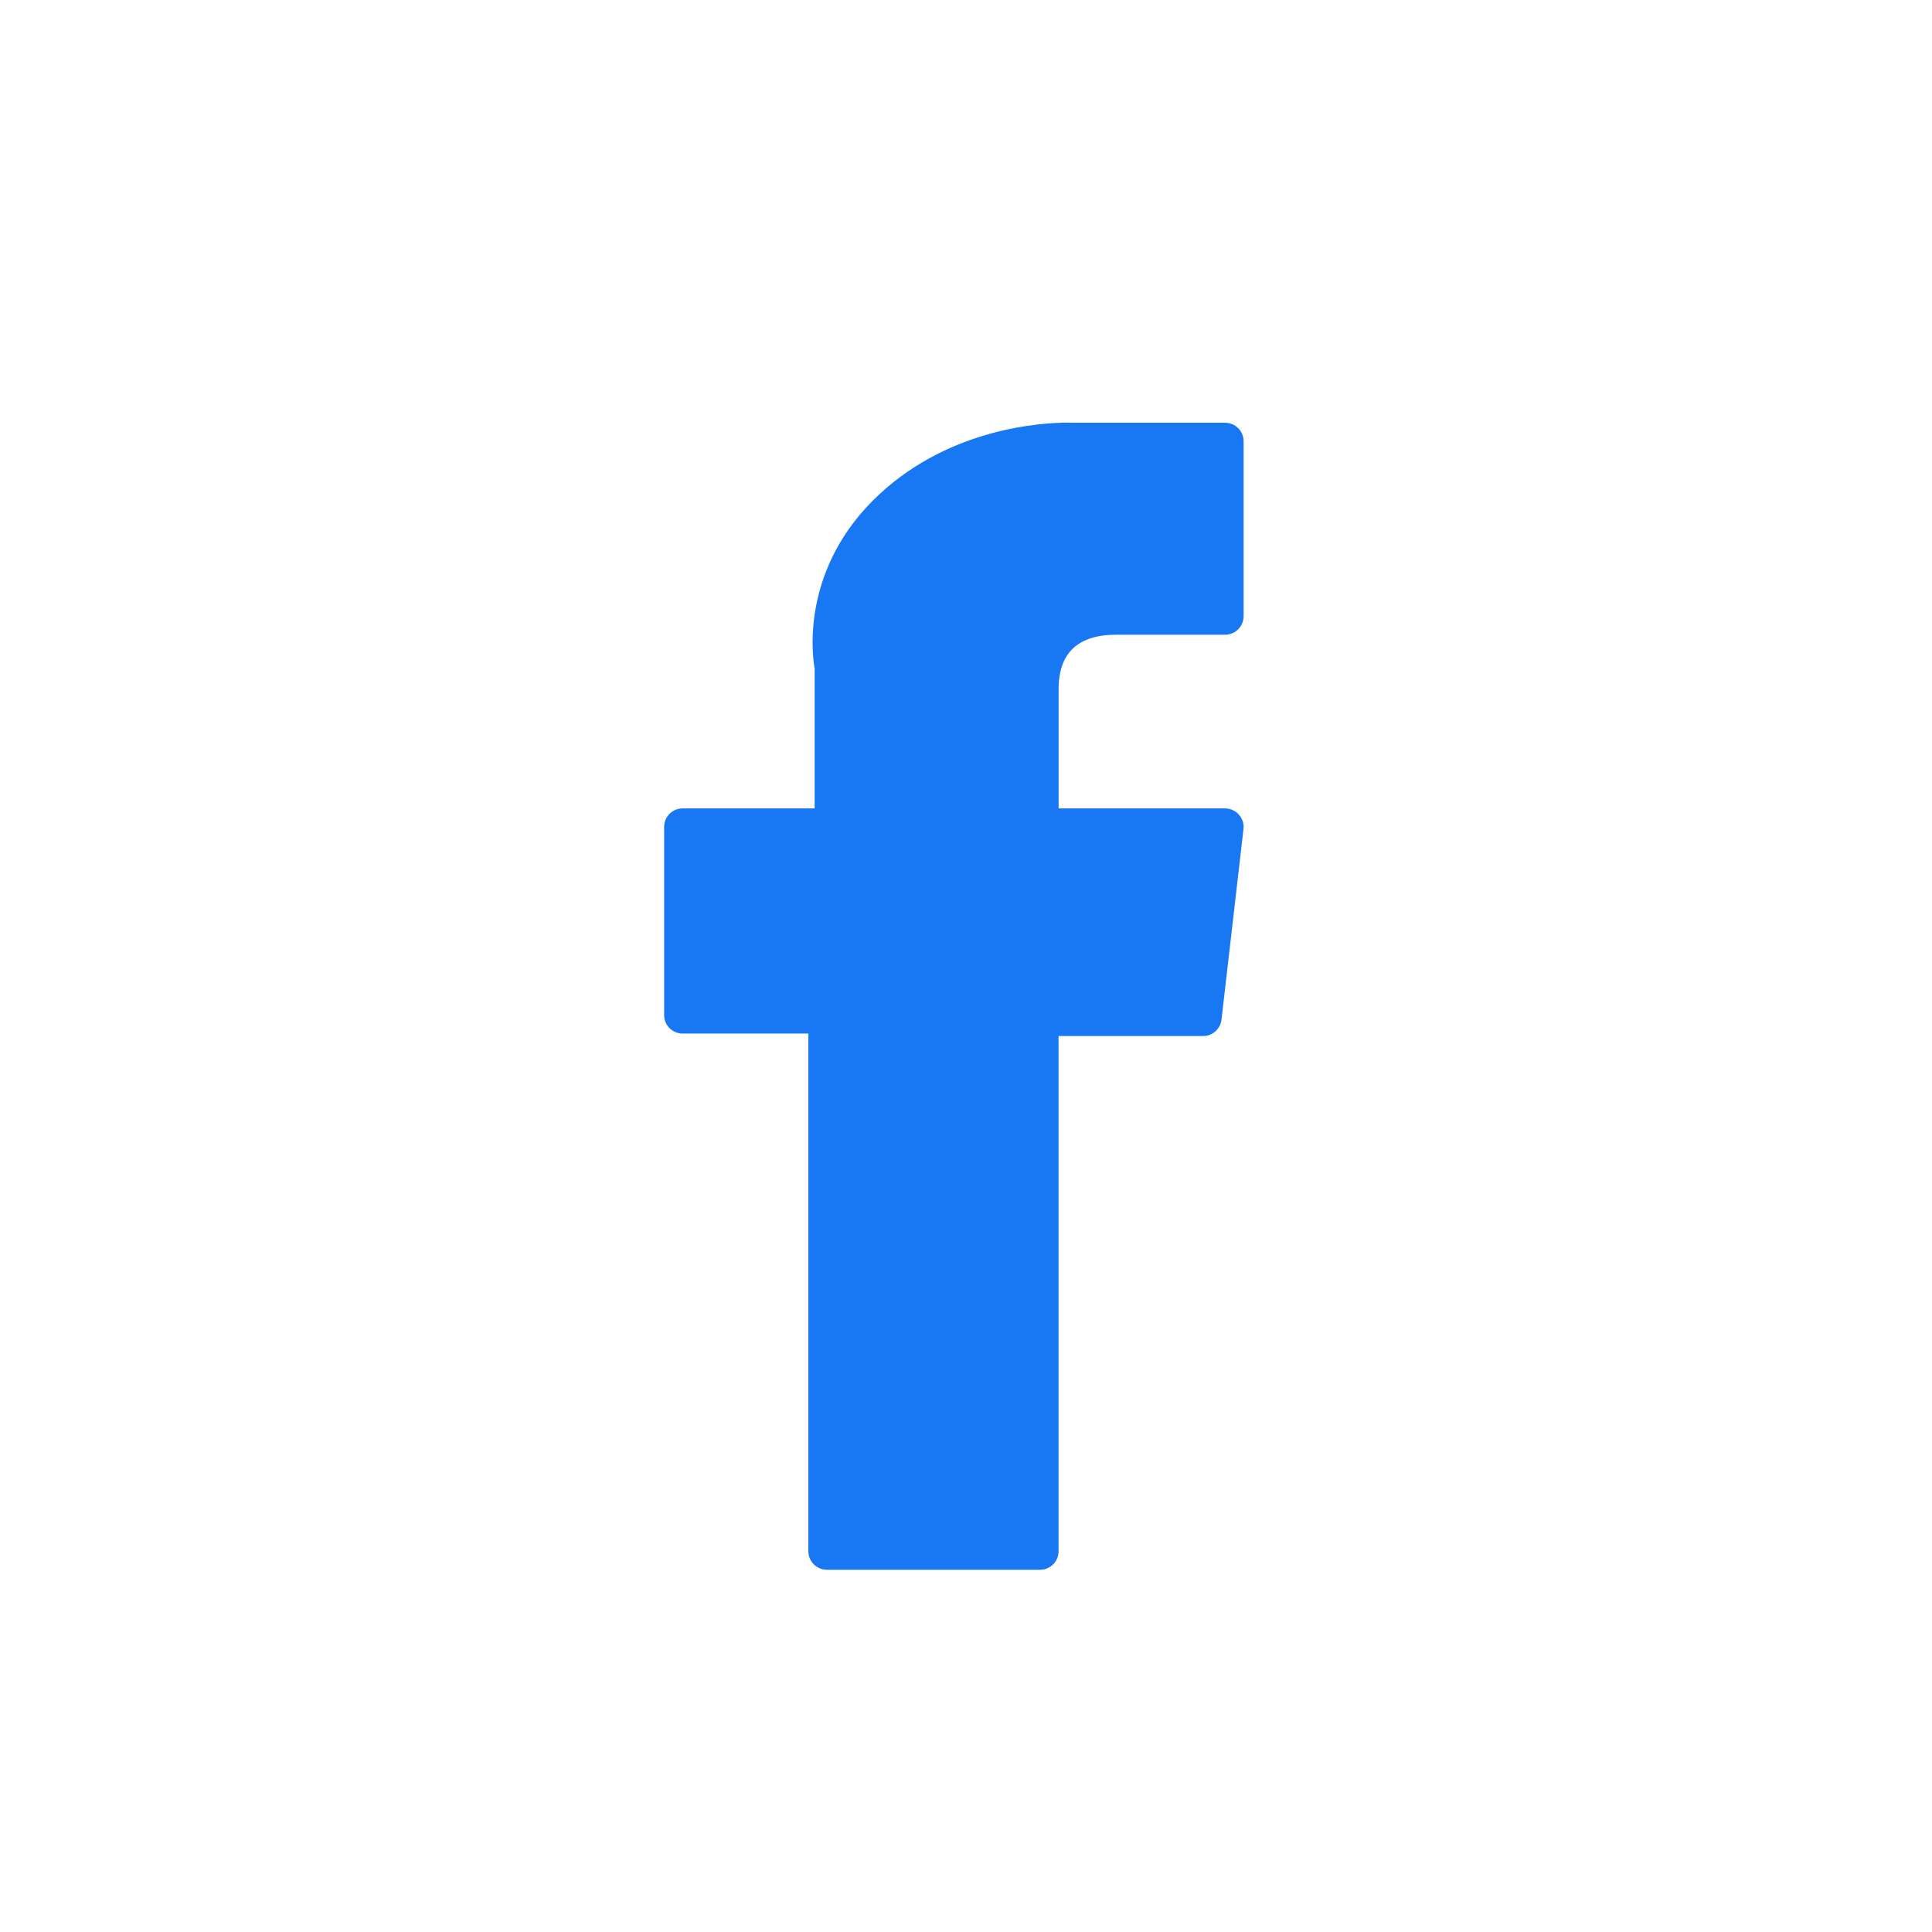 <svg width="32" height="32" viewBox="0 0 32 32" fill="none" xmlns="http://www.w3.org/2000/svg">
        <path d="M11.306 17.119H13.389V25.694C13.389 25.863 13.526 26 13.696 26H17.227C17.396 26 17.533 25.863 17.533 25.694V17.16H19.928C20.083 17.16 20.214 17.043 20.232 16.888L20.596 13.732C20.606 13.645 20.578 13.558 20.52 13.493C20.462 13.428 20.379 13.39 20.291 13.39H17.534V11.412C17.534 10.815 17.855 10.513 18.488 10.513C18.578 10.513 20.291 10.513 20.291 10.513C20.461 10.513 20.598 10.375 20.598 10.206V7.309C20.598 7.139 20.461 7.002 20.291 7.002H17.806C17.789 7.001 17.75 7 17.692 7C17.261 7 15.763 7.085 14.579 8.174C13.267 9.381 13.449 10.826 13.493 11.076V13.39H11.306C11.137 13.39 11 13.527 11 13.697V16.813C11 16.982 11.137 17.119 11.306 17.119Z" fill="#1877F2"></path>
      </svg>
